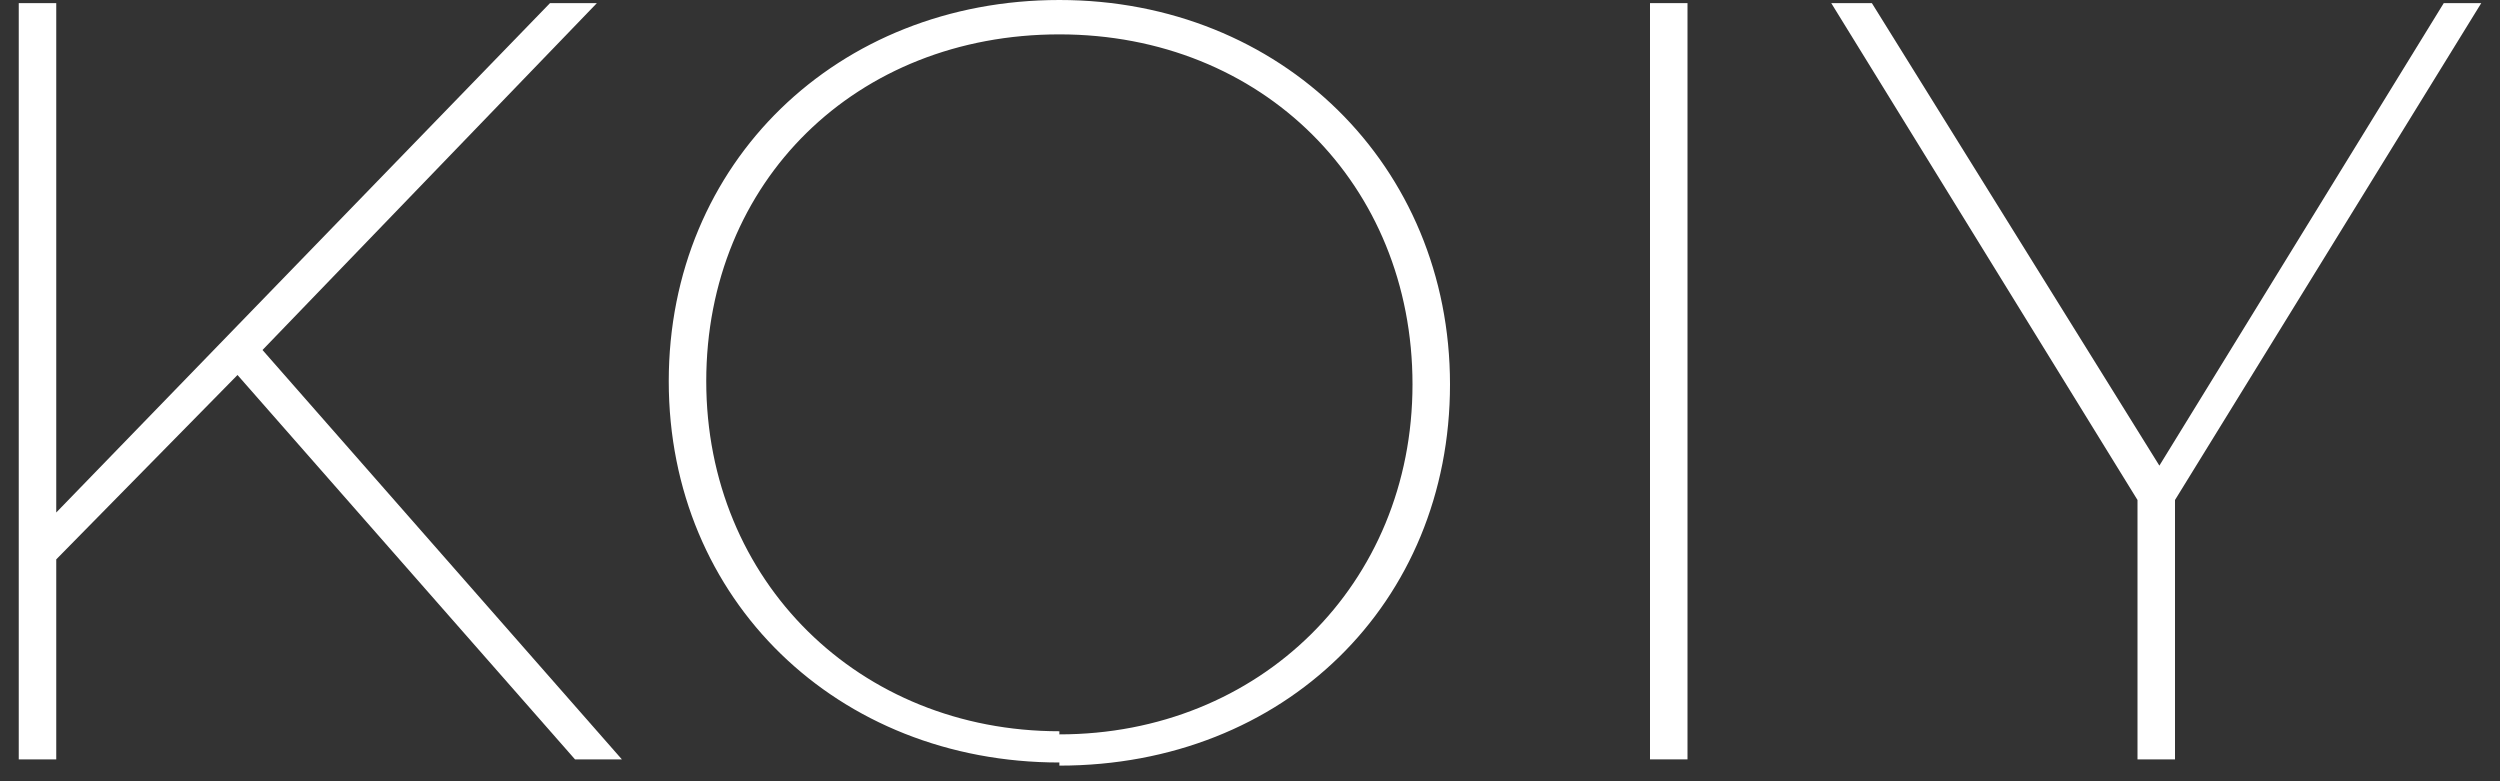 <svg id="Ebene_1" data-name="Ebene 1" data-sanitized-data-name="Ebene 1" xmlns="http://www.w3.org/2000/svg" xmlns:xlink="http://www.w3.org/1999/xlink" version="1.1" viewBox="0 0 80 25">
  <rect x="0" y="0" width="80" height="25" fill="#333333" stroke="none"/>
  <defs>
    <style>
      .cls-1 {
        clip-path: url(#clippath);
      }

      .cls-2 {
        fill: none;
      }

      .cls-2, .cls-3 {
        stroke-width: 0px;
      }

      .cls-3 {
        fill: #fff;
      }
    </style>
    <clipPath id="clippath">
      <rect class="cls-2" x="0" width="80" height="24.5"></rect>
    </clipPath>
  </defs>
  <g class="cls-1">
    <g id="koiy-logo.svg">
      <g id="Group_17" data-name="Group 17" data-sanitized-data-name="Group 17">
        <g id="KOIY_logo_black" data-name="KOIY logo black" data-sanitized-data-name="KOIY logo black">
          <path id="Vector" class="cls-3" d="M18.4,24.3h1.5l-11.5-13.1L19.1.1h-1.5L1.8,16.4V.1H.6v24.2h1.2v-6.4l5.8-5.9,10.8,12.3Z"></path>
          <path id="Vector_2" data-name="Vector 2" data-sanitized-data-name="Vector 2" class="cls-3" d="M33.9,24.5c7.2,0,12.5-5.2,12.5-12.2S41,0,33.9,0s-12.5,5.2-12.5,12.2,5.4,12.2,12.5,12.2ZM33.9,23.4c-6.4,0-11.3-4.8-11.3-11.2S27.4,1.1,33.9,1.1s11.3,4.8,11.3,11.2-4.9,11.2-11.3,11.2Z"></path>
          <path id="Vector_3" data-name="Vector 3" data-sanitized-data-name="Vector 3" class="cls-3" d="M52.8,24.3h1.2V.1h-1.2v24.2Z"></path>
          <path id="Vector_4" data-name="Vector 4" data-sanitized-data-name="Vector 4" class="cls-3" d="M79.4.1h-1.2l-9.1,14.8L59.9.1h-1.3l9.8,15.9v8.3h1.2v-8.3L79.4.1Z"></path>
        </g>
      </g>
    </g>
  </g>
</svg>